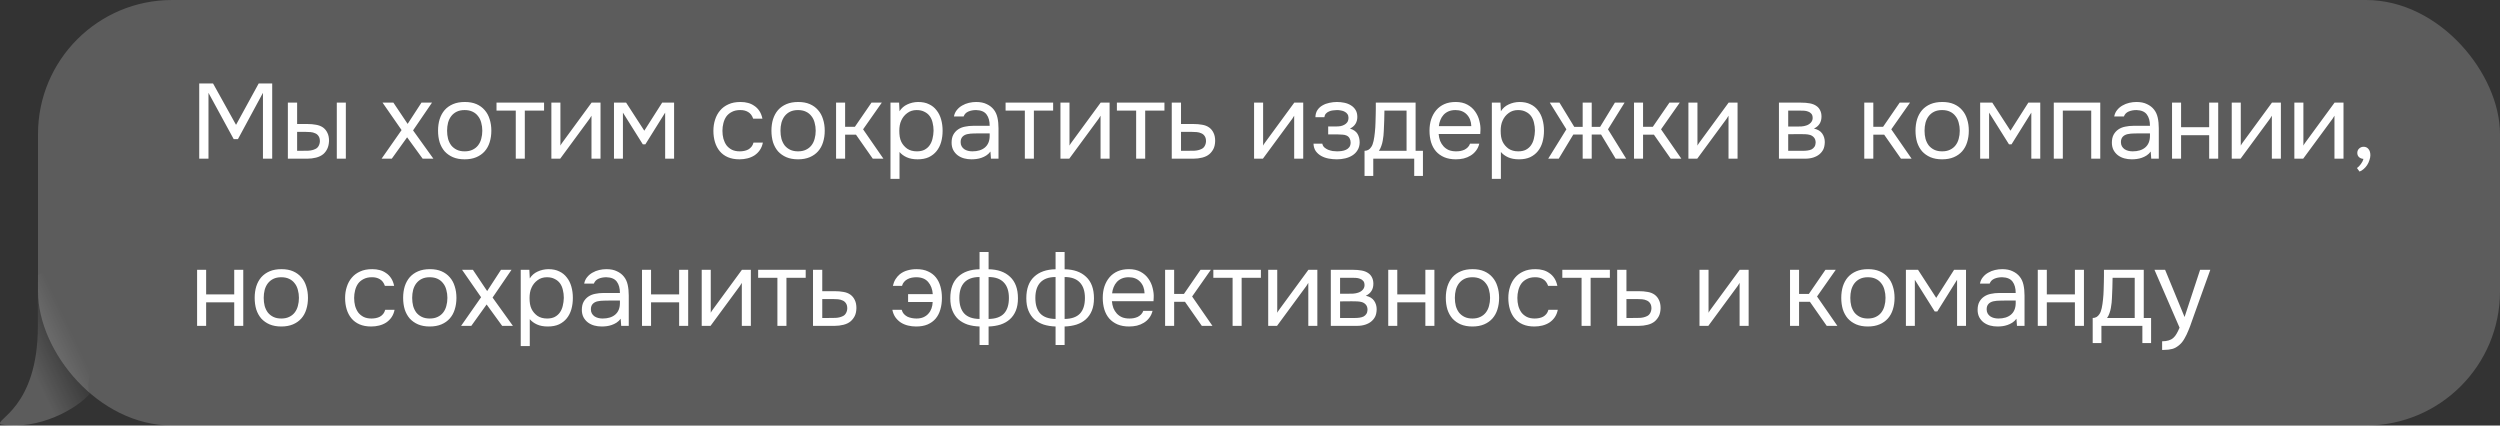 <?xml version="1.0" encoding="UTF-8"?> <svg xmlns="http://www.w3.org/2000/svg" width="329" height="56" viewBox="0 0 329 56" fill="none"><rect x="0" y="0" width="329" height="56" fill="#333333" stroke="none"/><rect x="5" width="324" height="56" rx="17.648" fill="white" fill-opacity="0.2"></rect><path d="M26.218 20.883V10.985H28.038L31.062 16.431L34.044 10.985H35.822V20.883H34.604V12.217L31.314 18.307H30.754L27.436 12.217V20.883H26.218ZM37.883 13.505H39.101V16.319H40.431C40.851 16.319 41.234 16.351 41.579 16.417C41.934 16.473 42.246 16.594 42.517 16.781C42.769 16.967 42.96 17.205 43.091 17.495C43.231 17.775 43.301 18.125 43.301 18.545C43.282 18.965 43.203 19.315 43.063 19.595C42.932 19.865 42.76 20.094 42.545 20.281C42.284 20.495 41.966 20.649 41.593 20.743C41.22 20.836 40.837 20.883 40.445 20.883H37.883V13.505ZM44.323 20.883V13.505H45.513V20.883H44.323ZM39.493 19.847C39.848 19.847 40.202 19.842 40.557 19.833C40.921 19.814 41.234 19.739 41.495 19.609C41.672 19.534 41.812 19.408 41.915 19.231C42.027 19.044 42.088 18.829 42.097 18.587C42.097 18.297 42.036 18.069 41.915 17.901C41.803 17.733 41.654 17.611 41.467 17.537C41.29 17.453 41.089 17.401 40.865 17.383C40.641 17.364 40.422 17.355 40.207 17.355H39.101V19.847H39.493ZM53.576 18.069L51.56 20.883H50.216L52.848 17.117L50.342 13.505H51.77L53.646 16.305L55.466 13.505H56.852L54.36 17.159L57.034 20.883H55.62L53.576 18.069ZM61.175 13.421C61.763 13.421 62.271 13.514 62.701 13.701C63.13 13.887 63.489 14.149 63.779 14.485C64.077 14.821 64.297 15.222 64.437 15.689C64.586 16.146 64.661 16.65 64.661 17.201C64.661 17.751 64.586 18.26 64.437 18.727C64.297 19.184 64.077 19.581 63.779 19.917C63.489 20.243 63.125 20.5 62.687 20.687C62.248 20.873 61.735 20.967 61.147 20.967C60.559 20.967 60.045 20.873 59.607 20.687C59.177 20.5 58.813 20.243 58.515 19.917C58.225 19.581 58.006 19.184 57.857 18.727C57.717 18.26 57.647 17.751 57.647 17.201C57.647 16.65 57.717 16.146 57.857 15.689C58.006 15.222 58.225 14.821 58.515 14.485C58.813 14.149 59.182 13.887 59.621 13.701C60.059 13.514 60.577 13.421 61.175 13.421ZM61.147 19.917C61.548 19.917 61.893 19.847 62.183 19.707C62.481 19.567 62.724 19.375 62.911 19.133C63.107 18.881 63.247 18.591 63.331 18.265C63.424 17.938 63.471 17.583 63.471 17.201C63.471 16.827 63.424 16.477 63.331 16.151C63.247 15.815 63.107 15.525 62.911 15.283C62.724 15.031 62.481 14.835 62.183 14.695C61.893 14.555 61.548 14.485 61.147 14.485C60.745 14.485 60.4 14.555 60.111 14.695C59.821 14.835 59.579 15.031 59.383 15.283C59.196 15.525 59.056 15.815 58.963 16.151C58.879 16.477 58.837 16.827 58.837 17.201C58.837 17.583 58.879 17.938 58.963 18.265C59.056 18.591 59.196 18.881 59.383 19.133C59.579 19.375 59.821 19.567 60.111 19.707C60.4 19.847 60.745 19.917 61.147 19.917ZM71.599 13.505V14.555H69.065V20.883H67.875V14.555H65.341V13.505H71.599ZM73.723 20.883H72.561V13.505H73.751V19.161C73.816 19.03 73.905 18.89 74.017 18.741C74.129 18.582 74.217 18.461 74.283 18.377L77.853 13.505H79.029V20.883H77.839V15.227C77.764 15.367 77.68 15.502 77.587 15.633C77.503 15.754 77.423 15.861 77.349 15.955L73.723 20.883ZM80.8 13.505H82.397L84.79 17.201L87.142 13.505H88.71V20.883H87.534V14.821L84.93 18.993H84.594L81.977 14.821V20.883H80.8V13.505ZM97.313 20.967C96.725 20.967 96.216 20.873 95.787 20.687C95.358 20.5 95.003 20.239 94.723 19.903C94.443 19.567 94.233 19.17 94.093 18.713C93.953 18.255 93.883 17.756 93.883 17.215C93.883 16.692 93.958 16.202 94.107 15.745C94.256 15.278 94.476 14.877 94.765 14.541C95.054 14.195 95.418 13.925 95.857 13.729C96.296 13.523 96.828 13.421 97.453 13.421C97.826 13.421 98.158 13.463 98.447 13.547C98.736 13.621 99.007 13.747 99.259 13.925C99.52 14.093 99.744 14.317 99.931 14.597C100.118 14.877 100.253 15.217 100.337 15.619H99.119C98.979 15.208 98.755 14.914 98.447 14.737C98.148 14.559 97.794 14.475 97.383 14.485C96.982 14.485 96.627 14.564 96.319 14.723C96.02 14.872 95.778 15.073 95.591 15.325C95.414 15.577 95.283 15.871 95.199 16.207C95.115 16.533 95.073 16.869 95.073 17.215C95.073 17.579 95.115 17.924 95.199 18.251C95.292 18.577 95.428 18.867 95.605 19.119C95.792 19.361 96.03 19.557 96.319 19.707C96.608 19.847 96.954 19.917 97.355 19.917C97.551 19.917 97.742 19.898 97.929 19.861C98.125 19.823 98.302 19.763 98.461 19.679C98.629 19.585 98.774 19.464 98.895 19.315C99.016 19.165 99.105 18.983 99.161 18.769H100.393C100.318 19.151 100.183 19.483 99.987 19.763C99.8 20.033 99.567 20.262 99.287 20.449C99.007 20.626 98.699 20.757 98.363 20.841C98.027 20.925 97.677 20.967 97.313 20.967ZM105.049 13.421C105.637 13.421 106.146 13.514 106.575 13.701C107.005 13.887 107.364 14.149 107.653 14.485C107.952 14.821 108.171 15.222 108.311 15.689C108.461 16.146 108.535 16.65 108.535 17.201C108.535 17.751 108.461 18.26 108.311 18.727C108.171 19.184 107.952 19.581 107.653 19.917C107.364 20.243 107 20.5 106.561 20.687C106.123 20.873 105.609 20.967 105.021 20.967C104.433 20.967 103.92 20.873 103.481 20.687C103.052 20.5 102.688 20.243 102.389 19.917C102.1 19.581 101.881 19.184 101.731 18.727C101.591 18.26 101.521 17.751 101.521 17.201C101.521 16.65 101.591 16.146 101.731 15.689C101.881 15.222 102.1 14.821 102.389 14.485C102.688 14.149 103.057 13.887 103.495 13.701C103.934 13.514 104.452 13.421 105.049 13.421ZM105.021 19.917C105.423 19.917 105.768 19.847 106.057 19.707C106.356 19.567 106.599 19.375 106.785 19.133C106.981 18.881 107.121 18.591 107.205 18.265C107.299 17.938 107.345 17.583 107.345 17.201C107.345 16.827 107.299 16.477 107.205 16.151C107.121 15.815 106.981 15.525 106.785 15.283C106.599 15.031 106.356 14.835 106.057 14.695C105.768 14.555 105.423 14.485 105.021 14.485C104.62 14.485 104.275 14.555 103.985 14.695C103.696 14.835 103.453 15.031 103.257 15.283C103.071 15.525 102.931 15.815 102.837 16.151C102.753 16.477 102.711 16.827 102.711 17.201C102.711 17.583 102.753 17.938 102.837 18.265C102.931 18.591 103.071 18.881 103.257 19.133C103.453 19.375 103.696 19.567 103.985 19.707C104.275 19.847 104.62 19.917 105.021 19.917ZM110.027 20.883V13.505H111.217V16.683H112.505L114.689 13.505H116.047L113.583 17.019L116.257 20.883H114.857L112.645 17.719H111.217V20.883H110.027ZM118.377 23.543H117.187V13.505H118.321L118.377 14.639C118.629 14.237 118.97 13.939 119.399 13.743C119.838 13.537 120.309 13.43 120.813 13.421C121.383 13.421 121.863 13.519 122.255 13.715C122.657 13.901 122.988 14.167 123.249 14.513C123.52 14.849 123.721 15.25 123.851 15.717C123.982 16.174 124.047 16.669 124.047 17.201C124.047 17.742 123.982 18.241 123.851 18.699C123.721 19.156 123.52 19.553 123.249 19.889C122.979 20.225 122.638 20.491 122.227 20.687C121.817 20.873 121.327 20.967 120.757 20.967C120.197 20.967 119.721 20.878 119.329 20.701C118.937 20.523 118.62 20.29 118.377 20.001V23.543ZM120.659 19.917C121.061 19.917 121.397 19.847 121.667 19.707C121.947 19.557 122.171 19.361 122.339 19.119C122.517 18.867 122.643 18.577 122.717 18.251C122.801 17.924 122.848 17.574 122.857 17.201C122.857 16.827 122.815 16.477 122.731 16.151C122.657 15.815 122.531 15.525 122.353 15.283C122.176 15.04 121.943 14.849 121.653 14.709C121.373 14.559 121.033 14.485 120.631 14.485C120.155 14.485 119.745 14.615 119.399 14.877C119.054 15.129 118.793 15.451 118.615 15.843C118.513 16.057 118.443 16.281 118.405 16.515C118.368 16.739 118.349 16.972 118.349 17.215C118.349 17.495 118.368 17.756 118.405 17.999C118.443 18.232 118.513 18.456 118.615 18.671C118.793 19.025 119.049 19.324 119.385 19.567C119.731 19.8 120.155 19.917 120.659 19.917ZM130.34 19.945C130.181 20.159 129.999 20.332 129.794 20.463C129.588 20.593 129.374 20.696 129.15 20.771C128.935 20.845 128.716 20.897 128.492 20.925C128.277 20.953 128.062 20.967 127.848 20.967C127.502 20.967 127.176 20.925 126.868 20.841C126.56 20.757 126.28 20.621 126.028 20.435C125.785 20.248 125.589 20.015 125.44 19.735C125.3 19.455 125.23 19.137 125.23 18.783C125.23 18.363 125.304 18.013 125.454 17.733C125.612 17.443 125.822 17.21 126.084 17.033C126.345 16.855 126.644 16.734 126.98 16.669C127.325 16.594 127.689 16.557 128.072 16.557H130.242C130.242 15.931 130.106 15.437 129.836 15.073C129.565 14.699 129.108 14.503 128.464 14.485C128.072 14.485 127.726 14.55 127.428 14.681C127.129 14.811 126.924 15.026 126.812 15.325H125.538C125.603 14.989 125.734 14.704 125.93 14.471C126.126 14.228 126.359 14.032 126.63 13.883C126.9 13.724 127.194 13.607 127.512 13.533C127.829 13.458 128.146 13.421 128.464 13.421C129.014 13.421 129.476 13.514 129.85 13.701C130.232 13.878 130.54 14.116 130.774 14.415C131.007 14.704 131.17 15.059 131.264 15.479C131.357 15.899 131.404 16.37 131.404 16.893V20.883H130.41L130.34 19.945ZM128.94 17.551C128.716 17.551 128.454 17.555 128.156 17.565C127.866 17.565 127.586 17.593 127.316 17.649C127.045 17.705 126.826 17.821 126.658 17.999C126.499 18.176 126.42 18.409 126.42 18.699C126.42 18.913 126.462 19.095 126.546 19.245C126.63 19.394 126.742 19.52 126.882 19.623C127.031 19.725 127.199 19.8 127.386 19.847C127.572 19.893 127.764 19.917 127.96 19.917C128.66 19.917 129.21 19.749 129.612 19.413C130.022 19.067 130.232 18.568 130.242 17.915V17.551H128.94ZM138.593 13.505V14.555H136.059V20.883H134.869V14.555H132.335V13.505H138.593ZM140.717 20.883H139.555V13.505H140.745V19.161C140.811 19.03 140.899 18.89 141.011 18.741C141.123 18.582 141.212 18.461 141.277 18.377L144.847 13.505H146.023V20.883H144.833V15.227C144.759 15.367 144.675 15.502 144.581 15.633C144.497 15.754 144.418 15.861 144.343 15.955L140.717 20.883ZM153.241 13.505V14.555H150.707V20.883H149.517V14.555H146.983V13.505H153.241ZM154.203 13.505H155.421V16.319H157.045C157.465 16.319 157.852 16.351 158.207 16.417C158.562 16.473 158.87 16.594 159.131 16.781C159.383 16.967 159.574 17.205 159.705 17.495C159.845 17.775 159.915 18.125 159.915 18.545C159.906 18.965 159.831 19.315 159.691 19.595C159.551 19.865 159.374 20.094 159.159 20.281C158.907 20.495 158.59 20.649 158.207 20.743C157.834 20.836 157.451 20.883 157.059 20.883H154.203V13.505ZM156.121 19.847C156.476 19.847 156.83 19.842 157.185 19.833C157.54 19.814 157.848 19.739 158.109 19.609C158.286 19.534 158.426 19.408 158.529 19.231C158.641 19.044 158.702 18.829 158.711 18.587C158.711 18.297 158.65 18.069 158.529 17.901C158.417 17.733 158.268 17.611 158.081 17.537C157.904 17.453 157.703 17.401 157.479 17.383C157.255 17.364 157.036 17.355 156.821 17.355H155.421V19.847H156.121ZM166.198 20.883H165.036V13.505H166.226V19.161C166.291 19.03 166.38 18.89 166.492 18.741C166.604 18.582 166.693 18.461 166.758 18.377L170.328 13.505H171.504V20.883H170.314V15.227C170.239 15.367 170.155 15.502 170.062 15.633C169.978 15.754 169.899 15.861 169.824 15.955L166.198 20.883ZM177.658 16.921C178.134 17.07 178.465 17.303 178.652 17.621C178.839 17.938 178.932 18.316 178.932 18.755C178.923 19.147 178.829 19.483 178.652 19.763C178.484 20.043 178.26 20.271 177.98 20.449C177.7 20.626 177.383 20.757 177.028 20.841C176.673 20.925 176.309 20.967 175.936 20.967C175.581 20.967 175.222 20.934 174.858 20.869C174.503 20.803 174.181 20.691 173.892 20.533C173.603 20.374 173.36 20.164 173.164 19.903C172.977 19.641 172.875 19.31 172.856 18.909H174.018C174.055 19.105 174.144 19.268 174.284 19.399C174.424 19.52 174.587 19.623 174.774 19.707C174.97 19.781 175.171 19.837 175.376 19.875C175.591 19.903 175.782 19.917 175.95 19.917C176.146 19.917 176.347 19.903 176.552 19.875C176.767 19.847 176.963 19.791 177.14 19.707C177.317 19.623 177.462 19.506 177.574 19.357C177.686 19.198 177.742 18.997 177.742 18.755C177.742 18.559 177.7 18.381 177.616 18.223C177.532 18.055 177.401 17.929 177.224 17.845C177.065 17.77 176.883 17.728 176.678 17.719C176.473 17.7 176.281 17.691 176.104 17.691H174.788V16.641H175.866C176.043 16.641 176.225 16.627 176.412 16.599C176.599 16.561 176.767 16.501 176.916 16.417C177.075 16.333 177.201 16.225 177.294 16.095C177.397 15.955 177.453 15.759 177.462 15.507C177.462 15.311 177.415 15.147 177.322 15.017C177.238 14.886 177.121 14.783 176.972 14.709C176.832 14.625 176.669 14.569 176.482 14.541C176.305 14.503 176.127 14.485 175.95 14.485C175.782 14.485 175.605 14.499 175.418 14.527C175.231 14.545 175.059 14.592 174.9 14.667C174.741 14.732 174.606 14.825 174.494 14.947C174.382 15.068 174.312 15.227 174.284 15.423H173.108C173.117 15.049 173.206 14.737 173.374 14.485C173.551 14.223 173.775 14.018 174.046 13.869C174.317 13.71 174.615 13.598 174.942 13.533C175.278 13.458 175.609 13.421 175.936 13.421C176.263 13.421 176.585 13.453 176.902 13.519C177.229 13.584 177.518 13.696 177.77 13.855C178.022 14.004 178.227 14.205 178.386 14.457C178.545 14.709 178.624 15.021 178.624 15.395C178.624 15.731 178.545 16.029 178.386 16.291C178.227 16.552 177.985 16.762 177.658 16.921ZM181.043 15.129C181.053 14.858 181.057 14.587 181.057 14.317C181.057 14.046 181.057 13.775 181.057 13.505H186.293V19.847H187.259V23.151H186.111V20.883H180.721V23.151H179.573V19.847C179.947 19.847 180.241 19.679 180.455 19.343C180.586 19.156 180.689 18.89 180.763 18.545C180.838 18.19 180.894 17.817 180.931 17.425C180.978 16.995 181.006 16.571 181.015 16.151C181.034 15.721 181.043 15.381 181.043 15.129ZM185.103 14.555H182.191C182.182 14.947 182.173 15.385 182.163 15.871C182.154 16.356 182.135 16.809 182.107 17.229C182.098 17.415 182.084 17.621 182.065 17.845C182.047 18.059 182.014 18.283 181.967 18.517C181.93 18.741 181.869 18.969 181.785 19.203C181.711 19.436 181.603 19.651 181.463 19.847H185.103V14.555ZM189.326 17.635C189.354 17.961 189.419 18.265 189.522 18.545C189.634 18.815 189.783 19.053 189.97 19.259C190.157 19.464 190.385 19.627 190.656 19.749C190.936 19.861 191.258 19.917 191.622 19.917C191.799 19.917 191.981 19.903 192.168 19.875C192.364 19.837 192.546 19.781 192.714 19.707C192.882 19.623 193.031 19.515 193.162 19.385C193.293 19.254 193.391 19.095 193.456 18.909H194.674C194.59 19.263 194.445 19.571 194.24 19.833C194.044 20.094 193.806 20.309 193.526 20.477C193.255 20.645 192.952 20.771 192.616 20.855C192.28 20.929 191.939 20.967 191.594 20.967C191.006 20.967 190.493 20.873 190.054 20.687C189.625 20.5 189.265 20.243 188.976 19.917C188.687 19.581 188.472 19.184 188.332 18.727C188.192 18.26 188.122 17.751 188.122 17.201C188.122 16.65 188.197 16.146 188.346 15.689C188.505 15.222 188.729 14.821 189.018 14.485C189.307 14.149 189.662 13.887 190.082 13.701C190.502 13.514 191.001 13.421 191.58 13.421C192.168 13.421 192.677 13.537 193.106 13.771C193.535 14.004 193.881 14.312 194.142 14.695C194.403 15.068 194.585 15.474 194.688 15.913C194.8 16.351 194.847 16.757 194.828 17.131C194.828 17.215 194.823 17.299 194.814 17.383C194.814 17.467 194.809 17.551 194.8 17.635H189.326ZM193.624 16.599C193.605 15.973 193.409 15.465 193.036 15.073C192.663 14.681 192.163 14.485 191.538 14.485C191.193 14.485 190.889 14.541 190.628 14.653C190.367 14.765 190.147 14.919 189.97 15.115C189.793 15.311 189.653 15.539 189.55 15.801C189.447 16.053 189.382 16.319 189.354 16.599H193.624ZM197.517 23.543H196.327V13.505H197.461L197.517 14.639C197.769 14.237 198.11 13.939 198.539 13.743C198.978 13.537 199.449 13.43 199.953 13.421C200.523 13.421 201.003 13.519 201.395 13.715C201.797 13.901 202.128 14.167 202.389 14.513C202.66 14.849 202.861 15.25 202.991 15.717C203.122 16.174 203.187 16.669 203.187 17.201C203.187 17.742 203.122 18.241 202.991 18.699C202.861 19.156 202.66 19.553 202.389 19.889C202.119 20.225 201.778 20.491 201.367 20.687C200.957 20.873 200.467 20.967 199.897 20.967C199.337 20.967 198.861 20.878 198.469 20.701C198.077 20.523 197.76 20.29 197.517 20.001V23.543ZM199.799 19.917C200.201 19.917 200.537 19.847 200.807 19.707C201.087 19.557 201.311 19.361 201.479 19.119C201.657 18.867 201.783 18.577 201.857 18.251C201.941 17.924 201.988 17.574 201.997 17.201C201.997 16.827 201.955 16.477 201.871 16.151C201.797 15.815 201.671 15.525 201.493 15.283C201.316 15.04 201.083 14.849 200.793 14.709C200.513 14.559 200.173 14.485 199.771 14.485C199.295 14.485 198.885 14.615 198.539 14.877C198.194 15.129 197.933 15.451 197.755 15.843C197.653 16.057 197.583 16.281 197.545 16.515C197.508 16.739 197.489 16.972 197.489 17.215C197.489 17.495 197.508 17.756 197.545 17.999C197.583 18.232 197.653 18.456 197.755 18.671C197.933 19.025 198.189 19.324 198.525 19.567C198.871 19.8 199.295 19.917 199.799 19.917ZM208.279 20.883V17.705H207.047L205.129 20.883H203.743L206.137 17.019L203.953 13.505H205.227L207.173 16.697H208.279V13.505H209.469V16.697H210.575L212.521 13.505H213.795L211.611 17.019L214.005 20.883H212.619L210.701 17.705H209.469V20.883H208.279ZM215.036 20.883V13.505H216.226V16.683H217.514L219.698 13.505H221.056L218.592 17.019L221.266 20.883H219.866L217.654 17.719H216.226V20.883H215.036ZM223.357 20.883H222.195V13.505H223.385V19.161C223.451 19.03 223.539 18.89 223.651 18.741C223.763 18.582 223.852 18.461 223.917 18.377L227.487 13.505H228.663V20.883H227.473V15.227C227.399 15.367 227.315 15.502 227.221 15.633C227.137 15.754 227.058 15.861 226.983 15.955L223.357 20.883ZM234.109 13.505H236.965C237.441 13.505 237.847 13.537 238.183 13.603C238.528 13.668 238.817 13.785 239.051 13.953C239.256 14.093 239.415 14.279 239.527 14.513C239.648 14.746 239.709 15.021 239.709 15.339C239.709 16.076 239.377 16.603 238.715 16.921C239.219 17.033 239.583 17.252 239.807 17.579C240.031 17.905 240.143 18.279 240.143 18.699C240.133 19.091 240.068 19.413 239.947 19.665C239.825 19.907 239.653 20.122 239.429 20.309C239.214 20.486 238.948 20.626 238.631 20.729C238.313 20.831 237.954 20.883 237.553 20.883H234.109V13.505ZM235.327 14.555V16.655H236.349C236.582 16.655 236.82 16.65 237.063 16.641C237.305 16.622 237.52 16.58 237.707 16.515C237.94 16.44 238.136 16.319 238.295 16.151C238.453 15.983 238.537 15.782 238.547 15.549C238.547 15.278 238.486 15.082 238.365 14.961C238.253 14.83 238.113 14.737 237.945 14.681C237.777 14.615 237.595 14.578 237.399 14.569C237.203 14.559 237.021 14.555 236.853 14.555H235.327ZM235.327 19.847H237.273C237.487 19.847 237.693 19.833 237.889 19.805C238.094 19.777 238.271 19.725 238.421 19.651C238.57 19.567 238.691 19.455 238.785 19.315C238.878 19.175 238.929 18.997 238.939 18.783C238.939 18.503 238.873 18.283 238.743 18.125C238.612 17.957 238.435 17.835 238.211 17.761C238.024 17.705 237.814 17.672 237.581 17.663C237.347 17.653 237.105 17.649 236.853 17.649L235.327 17.663V19.847ZM245.338 20.883V13.505H246.528V16.683H247.816L250 13.505H251.358L248.894 17.019L251.568 20.883H250.168L247.956 17.719H246.528V20.883H245.338ZM255.609 13.421C256.197 13.421 256.706 13.514 257.135 13.701C257.565 13.887 257.924 14.149 258.213 14.485C258.512 14.821 258.731 15.222 258.871 15.689C259.021 16.146 259.095 16.65 259.095 17.201C259.095 17.751 259.021 18.26 258.871 18.727C258.731 19.184 258.512 19.581 258.213 19.917C257.924 20.243 257.56 20.5 257.121 20.687C256.683 20.873 256.169 20.967 255.581 20.967C254.993 20.967 254.48 20.873 254.041 20.687C253.612 20.5 253.248 20.243 252.949 19.917C252.66 19.581 252.441 19.184 252.291 18.727C252.151 18.26 252.081 17.751 252.081 17.201C252.081 16.65 252.151 16.146 252.291 15.689C252.441 15.222 252.66 14.821 252.949 14.485C253.248 14.149 253.617 13.887 254.055 13.701C254.494 13.514 255.012 13.421 255.609 13.421ZM255.581 19.917C255.983 19.917 256.328 19.847 256.617 19.707C256.916 19.567 257.159 19.375 257.345 19.133C257.541 18.881 257.681 18.591 257.765 18.265C257.859 17.938 257.905 17.583 257.905 17.201C257.905 16.827 257.859 16.477 257.765 16.151C257.681 15.815 257.541 15.525 257.345 15.283C257.159 15.031 256.916 14.835 256.617 14.695C256.328 14.555 255.983 14.485 255.581 14.485C255.18 14.485 254.835 14.555 254.545 14.695C254.256 14.835 254.013 15.031 253.817 15.283C253.631 15.525 253.491 15.815 253.397 16.151C253.313 16.477 253.271 16.827 253.271 17.201C253.271 17.583 253.313 17.938 253.397 18.265C253.491 18.591 253.631 18.881 253.817 19.133C254.013 19.375 254.256 19.567 254.545 19.707C254.835 19.847 255.18 19.917 255.581 19.917ZM260.588 13.505H262.184L264.578 17.201L266.93 13.505H268.498V20.883H267.322V14.821L264.718 18.993H264.382L261.764 14.821V20.883H260.588V13.505ZM270.277 20.883V13.505H276.395V20.883H275.205V14.555H271.467V20.883H270.277ZM283.033 19.945C282.874 20.159 282.692 20.332 282.487 20.463C282.281 20.593 282.067 20.696 281.843 20.771C281.628 20.845 281.409 20.897 281.185 20.925C280.97 20.953 280.755 20.967 280.541 20.967C280.195 20.967 279.869 20.925 279.561 20.841C279.253 20.757 278.973 20.621 278.721 20.435C278.478 20.248 278.282 20.015 278.133 19.735C277.993 19.455 277.923 19.137 277.923 18.783C277.923 18.363 277.997 18.013 278.147 17.733C278.305 17.443 278.515 17.21 278.777 17.033C279.038 16.855 279.337 16.734 279.673 16.669C280.018 16.594 280.382 16.557 280.765 16.557H282.935C282.935 15.931 282.799 15.437 282.529 15.073C282.258 14.699 281.801 14.503 281.157 14.485C280.765 14.485 280.419 14.55 280.121 14.681C279.822 14.811 279.617 15.026 279.505 15.325H278.231C278.296 14.989 278.427 14.704 278.623 14.471C278.819 14.228 279.052 14.032 279.323 13.883C279.593 13.724 279.887 13.607 280.205 13.533C280.522 13.458 280.839 13.421 281.157 13.421C281.707 13.421 282.169 13.514 282.543 13.701C282.925 13.878 283.233 14.116 283.467 14.415C283.7 14.704 283.863 15.059 283.957 15.479C284.05 15.899 284.097 16.37 284.097 16.893V20.883H283.103L283.033 19.945ZM281.633 17.551C281.409 17.551 281.147 17.555 280.849 17.565C280.559 17.565 280.279 17.593 280.009 17.649C279.738 17.705 279.519 17.821 279.351 17.999C279.192 18.176 279.113 18.409 279.113 18.699C279.113 18.913 279.155 19.095 279.239 19.245C279.323 19.394 279.435 19.52 279.575 19.623C279.724 19.725 279.892 19.8 280.079 19.847C280.265 19.893 280.457 19.917 280.653 19.917C281.353 19.917 281.903 19.749 282.305 19.413C282.715 19.067 282.925 18.568 282.935 17.915V17.551H281.633ZM285.84 20.883V13.505H287.03V16.739H290.726V13.505H291.916V20.883H290.726V17.789H287.03V20.883H285.84ZM294.859 20.883H293.697V13.505H294.887V19.161C294.953 19.03 295.041 18.89 295.153 18.741C295.265 18.582 295.354 18.461 295.419 18.377L298.989 13.505H300.165V20.883H298.975V15.227C298.901 15.367 298.817 15.502 298.723 15.633C298.639 15.754 298.56 15.861 298.485 15.955L294.859 20.883ZM303.099 20.883H301.937V13.505H303.127V19.161C303.193 19.03 303.281 18.89 303.393 18.741C303.505 18.582 303.594 18.461 303.659 18.377L307.229 13.505H308.405V20.883H307.215V15.227C307.141 15.367 307.057 15.502 306.963 15.633C306.879 15.754 306.8 15.861 306.725 15.955L303.099 20.883ZM311.031 20.911C310.788 20.892 310.592 20.813 310.443 20.673C310.294 20.533 310.219 20.346 310.219 20.113C310.228 19.87 310.312 19.679 310.471 19.539C310.639 19.389 310.83 19.315 311.045 19.315C311.316 19.315 311.53 19.413 311.689 19.609C311.857 19.805 311.941 20.08 311.941 20.435C311.941 20.631 311.899 20.845 311.815 21.079C311.74 21.321 311.638 21.541 311.507 21.737C311.376 21.933 311.222 22.105 311.045 22.255C310.877 22.404 310.7 22.511 310.513 22.577L310.177 22.115C310.364 21.984 310.536 21.807 310.695 21.583C310.863 21.359 310.975 21.135 311.031 20.911ZM25.938 42.883V35.505H27.128V38.739H30.824V35.505H32.014V42.883H30.824V39.789H27.128V42.883H25.938ZM37.043 35.421C37.631 35.421 38.14 35.514 38.569 35.701C38.998 35.887 39.358 36.149 39.647 36.485C39.946 36.821 40.165 37.222 40.305 37.689C40.454 38.146 40.529 38.65 40.529 39.201C40.529 39.751 40.454 40.26 40.305 40.727C40.165 41.184 39.946 41.581 39.647 41.917C39.358 42.243 38.994 42.5 38.555 42.687C38.116 42.873 37.603 42.967 37.015 42.967C36.427 42.967 35.914 42.873 35.475 42.687C35.046 42.5 34.682 42.243 34.383 41.917C34.094 41.581 33.874 41.184 33.725 40.727C33.585 40.26 33.515 39.751 33.515 39.201C33.515 38.65 33.585 38.146 33.725 37.689C33.874 37.222 34.094 36.821 34.383 36.485C34.682 36.149 35.05 35.887 35.489 35.701C35.928 35.514 36.446 35.421 37.043 35.421ZM37.015 41.917C37.416 41.917 37.762 41.847 38.051 41.707C38.35 41.567 38.592 41.375 38.779 41.133C38.975 40.881 39.115 40.591 39.199 40.265C39.292 39.938 39.339 39.583 39.339 39.201C39.339 38.827 39.292 38.477 39.199 38.151C39.115 37.815 38.975 37.525 38.779 37.283C38.592 37.031 38.35 36.835 38.051 36.695C37.762 36.555 37.416 36.485 37.015 36.485C36.614 36.485 36.268 36.555 35.979 36.695C35.69 36.835 35.447 37.031 35.251 37.283C35.064 37.525 34.924 37.815 34.831 38.151C34.747 38.477 34.705 38.827 34.705 39.201C34.705 39.583 34.747 39.938 34.831 40.265C34.924 40.591 35.064 40.881 35.251 41.133C35.447 41.375 35.69 41.567 35.979 41.707C36.268 41.847 36.614 41.917 37.015 41.917ZM48.845 42.967C48.257 42.967 47.748 42.873 47.319 42.687C46.889 42.5 46.535 42.239 46.255 41.903C45.975 41.567 45.765 41.17 45.625 40.713C45.485 40.255 45.415 39.756 45.415 39.215C45.415 38.692 45.489 38.202 45.639 37.745C45.788 37.278 46.007 36.877 46.297 36.541C46.586 36.195 46.95 35.925 47.389 35.729C47.827 35.523 48.359 35.421 48.985 35.421C49.358 35.421 49.689 35.463 49.979 35.547C50.268 35.621 50.539 35.747 50.791 35.925C51.052 36.093 51.276 36.317 51.463 36.597C51.649 36.877 51.785 37.217 51.869 37.619H50.651C50.511 37.208 50.287 36.914 49.979 36.737C49.68 36.559 49.325 36.475 48.915 36.485C48.513 36.485 48.159 36.564 47.851 36.723C47.552 36.872 47.309 37.073 47.123 37.325C46.945 37.577 46.815 37.871 46.731 38.207C46.647 38.533 46.605 38.869 46.605 39.215C46.605 39.579 46.647 39.924 46.731 40.251C46.824 40.577 46.959 40.867 47.137 41.119C47.323 41.361 47.561 41.557 47.851 41.707C48.14 41.847 48.485 41.917 48.887 41.917C49.083 41.917 49.274 41.898 49.461 41.861C49.657 41.823 49.834 41.763 49.993 41.679C50.161 41.585 50.305 41.464 50.427 41.315C50.548 41.165 50.637 40.983 50.693 40.769H51.925C51.85 41.151 51.715 41.483 51.519 41.763C51.332 42.033 51.099 42.262 50.819 42.449C50.539 42.626 50.231 42.757 49.895 42.841C49.559 42.925 49.209 42.967 48.845 42.967ZM56.581 35.421C57.169 35.421 57.678 35.514 58.107 35.701C58.536 35.887 58.896 36.149 59.185 36.485C59.484 36.821 59.703 37.222 59.843 37.689C59.992 38.146 60.067 38.65 60.067 39.201C60.067 39.751 59.992 40.26 59.843 40.727C59.703 41.184 59.484 41.581 59.185 41.917C58.896 42.243 58.532 42.5 58.093 42.687C57.654 42.873 57.141 42.967 56.553 42.967C55.965 42.967 55.452 42.873 55.013 42.687C54.584 42.5 54.22 42.243 53.921 41.917C53.632 41.581 53.412 41.184 53.263 40.727C53.123 40.26 53.053 39.751 53.053 39.201C53.053 38.65 53.123 38.146 53.263 37.689C53.412 37.222 53.632 36.821 53.921 36.485C54.22 36.149 54.588 35.887 55.027 35.701C55.466 35.514 55.984 35.421 56.581 35.421ZM56.553 41.917C56.954 41.917 57.3 41.847 57.589 41.707C57.888 41.567 58.13 41.375 58.317 41.133C58.513 40.881 58.653 40.591 58.737 40.265C58.83 39.938 58.877 39.583 58.877 39.201C58.877 38.827 58.83 38.477 58.737 38.151C58.653 37.815 58.513 37.525 58.317 37.283C58.13 37.031 57.888 36.835 57.589 36.695C57.3 36.555 56.954 36.485 56.553 36.485C56.152 36.485 55.806 36.555 55.517 36.695C55.228 36.835 54.985 37.031 54.789 37.283C54.602 37.525 54.462 37.815 54.369 38.151C54.285 38.477 54.243 38.827 54.243 39.201C54.243 39.583 54.285 39.938 54.369 40.265C54.462 40.591 54.602 40.881 54.789 41.133C54.985 41.375 55.228 41.567 55.517 41.707C55.806 41.847 56.152 41.917 56.553 41.917ZM64.04 40.069L62.024 42.883H60.68L63.312 39.117L60.806 35.505H62.234L64.11 38.305L65.93 35.505H67.316L64.824 39.159L67.498 42.883H66.084L64.04 40.069ZM69.718 45.543H68.528V35.505H69.662L69.718 36.639C69.969 36.237 70.31 35.939 70.74 35.743C71.178 35.537 71.65 35.43 72.153 35.421C72.723 35.421 73.204 35.519 73.596 35.715C73.997 35.901 74.328 36.167 74.59 36.513C74.86 36.849 75.061 37.25 75.192 37.717C75.322 38.174 75.388 38.669 75.388 39.201C75.388 39.742 75.322 40.241 75.192 40.699C75.061 41.156 74.86 41.553 74.59 41.889C74.319 42.225 73.978 42.491 73.567 42.687C73.157 42.873 72.667 42.967 72.097 42.967C71.537 42.967 71.061 42.878 70.669 42.701C70.278 42.523 69.96 42.29 69.718 42.001V45.543ZM71.999 41.917C72.401 41.917 72.737 41.847 73.007 41.707C73.287 41.557 73.511 41.361 73.68 41.119C73.857 40.867 73.983 40.577 74.058 40.251C74.141 39.924 74.188 39.574 74.198 39.201C74.198 38.827 74.156 38.477 74.072 38.151C73.997 37.815 73.871 37.525 73.694 37.283C73.516 37.04 73.283 36.849 72.993 36.709C72.713 36.559 72.373 36.485 71.972 36.485C71.496 36.485 71.085 36.615 70.74 36.877C70.394 37.129 70.133 37.451 69.956 37.843C69.853 38.057 69.783 38.281 69.746 38.515C69.708 38.739 69.689 38.972 69.689 39.215C69.689 39.495 69.708 39.756 69.746 39.999C69.783 40.232 69.853 40.456 69.956 40.671C70.133 41.025 70.389 41.324 70.725 41.567C71.071 41.8 71.496 41.917 71.999 41.917ZM81.68 41.945C81.521 42.159 81.339 42.332 81.134 42.463C80.929 42.593 80.714 42.696 80.49 42.771C80.275 42.845 80.056 42.897 79.832 42.925C79.617 42.953 79.403 42.967 79.188 42.967C78.843 42.967 78.516 42.925 78.208 42.841C77.9 42.757 77.62 42.621 77.368 42.435C77.125 42.248 76.929 42.015 76.78 41.735C76.64 41.455 76.57 41.137 76.57 40.783C76.57 40.363 76.645 40.013 76.794 39.733C76.953 39.443 77.163 39.21 77.424 39.033C77.685 38.855 77.984 38.734 78.32 38.669C78.665 38.594 79.029 38.557 79.412 38.557H81.582C81.582 37.931 81.447 37.437 81.176 37.073C80.905 36.699 80.448 36.503 79.804 36.485C79.412 36.485 79.067 36.55 78.768 36.681C78.469 36.811 78.264 37.026 78.152 37.325H76.878C76.943 36.989 77.074 36.704 77.27 36.471C77.466 36.228 77.699 36.032 77.97 35.883C78.241 35.724 78.535 35.607 78.852 35.533C79.169 35.458 79.487 35.421 79.804 35.421C80.355 35.421 80.817 35.514 81.19 35.701C81.573 35.878 81.881 36.116 82.114 36.415C82.347 36.704 82.511 37.059 82.604 37.479C82.697 37.899 82.744 38.37 82.744 38.893V42.883H81.75L81.68 41.945ZM80.28 39.551C80.056 39.551 79.795 39.555 79.496 39.565C79.207 39.565 78.927 39.593 78.656 39.649C78.385 39.705 78.166 39.821 77.998 39.999C77.839 40.176 77.76 40.409 77.76 40.699C77.76 40.913 77.802 41.095 77.886 41.245C77.97 41.394 78.082 41.52 78.222 41.623C78.371 41.725 78.539 41.8 78.726 41.847C78.913 41.893 79.104 41.917 79.3 41.917C80 41.917 80.551 41.749 80.952 41.413C81.363 41.067 81.573 40.568 81.582 39.915V39.551H80.28ZM84.488 42.883V35.505H85.678V38.739H89.374V35.505H90.564V42.883H89.374V39.789H85.678V42.883H84.488ZM93.507 42.883H92.345V35.505H93.535V41.161C93.6 41.03 93.689 40.89 93.801 40.741C93.913 40.582 94.001 40.461 94.067 40.377L97.637 35.505H98.813V42.883H97.623V37.227C97.548 37.367 97.464 37.502 97.371 37.633C97.287 37.754 97.207 37.861 97.133 37.955L93.507 42.883ZM106.03 35.505V36.555H103.496V42.883H102.306V36.555H99.772V35.505H106.03ZM106.992 35.505H108.21V38.319H109.834C110.254 38.319 110.642 38.351 110.996 38.417C111.351 38.473 111.659 38.594 111.92 38.781C112.172 38.967 112.364 39.205 112.494 39.495C112.634 39.775 112.704 40.125 112.704 40.545C112.695 40.965 112.62 41.315 112.48 41.595C112.34 41.865 112.163 42.094 111.948 42.281C111.696 42.495 111.379 42.649 110.996 42.743C110.623 42.836 110.24 42.883 109.848 42.883H106.992V35.505ZM108.91 41.847C109.265 41.847 109.62 41.842 109.974 41.833C110.329 41.814 110.637 41.739 110.898 41.609C111.076 41.534 111.216 41.408 111.318 41.231C111.43 41.044 111.491 40.829 111.5 40.587C111.5 40.297 111.44 40.069 111.318 39.901C111.206 39.733 111.057 39.611 110.87 39.537C110.693 39.453 110.492 39.401 110.268 39.383C110.044 39.364 109.825 39.355 109.61 39.355H108.21V41.847H108.91ZM122.753 38.711C122.707 38.057 122.506 37.525 122.151 37.115C121.806 36.704 121.293 36.494 120.611 36.485C120.406 36.485 120.201 36.503 119.995 36.541C119.799 36.578 119.613 36.643 119.435 36.737C119.267 36.821 119.118 36.937 118.987 37.087C118.857 37.227 118.763 37.404 118.707 37.619H117.503C117.578 37.283 117.695 36.989 117.853 36.737C118.012 36.485 118.203 36.265 118.427 36.079C118.745 35.836 119.085 35.668 119.449 35.575C119.823 35.472 120.205 35.421 120.597 35.421C121.204 35.421 121.713 35.519 122.123 35.715C122.543 35.901 122.889 36.163 123.159 36.499C123.43 36.835 123.631 37.236 123.761 37.703C123.892 38.16 123.957 38.659 123.957 39.201C123.957 39.761 123.887 40.274 123.747 40.741C123.617 41.198 123.411 41.595 123.131 41.931C122.851 42.257 122.497 42.514 122.067 42.701C121.647 42.878 121.143 42.967 120.555 42.967C120.191 42.967 119.837 42.925 119.491 42.841C119.146 42.757 118.833 42.626 118.553 42.449C118.273 42.262 118.035 42.033 117.839 41.763C117.643 41.483 117.508 41.151 117.433 40.769H118.665C118.721 40.983 118.815 41.165 118.945 41.315C119.085 41.464 119.244 41.585 119.421 41.679C119.608 41.763 119.804 41.823 120.009 41.861C120.215 41.898 120.415 41.917 120.611 41.917C120.957 41.917 121.26 41.861 121.521 41.749C121.792 41.627 122.011 41.469 122.179 41.273C122.357 41.077 122.492 40.848 122.585 40.587C122.679 40.325 122.73 40.045 122.739 39.747H119.505V38.711H122.753ZM128.909 33.167H130.099V35.435C131.303 35.453 132.246 35.785 132.927 36.429C133.618 37.073 133.963 38.015 133.963 39.257C133.963 39.882 133.87 40.423 133.683 40.881C133.497 41.338 133.231 41.721 132.885 42.029C132.549 42.327 132.143 42.556 131.667 42.715C131.191 42.864 130.669 42.948 130.099 42.967V45.403H128.909V42.967C128.34 42.948 127.817 42.864 127.341 42.715C126.875 42.556 126.469 42.327 126.123 42.029C125.787 41.721 125.526 41.338 125.339 40.881C125.153 40.423 125.059 39.882 125.059 39.257C125.059 38.006 125.4 37.063 126.081 36.429C126.763 35.785 127.705 35.453 128.909 35.435V33.167ZM130.099 41.973C131.005 41.963 131.677 41.73 132.115 41.273C132.554 40.806 132.773 40.12 132.773 39.215C132.773 38.309 132.545 37.623 132.087 37.157C131.639 36.69 130.977 36.457 130.099 36.457V41.973ZM128.909 36.457C128.032 36.457 127.369 36.69 126.921 37.157C126.473 37.623 126.249 38.309 126.249 39.215C126.249 40.12 126.469 40.806 126.907 41.273C127.346 41.73 128.013 41.963 128.909 41.973V36.457ZM138.913 33.167H140.103V35.435C141.307 35.453 142.25 35.785 142.931 36.429C143.622 37.073 143.967 38.015 143.967 39.257C143.967 39.882 143.874 40.423 143.687 40.881C143.5 41.338 143.234 41.721 142.889 42.029C142.553 42.327 142.147 42.556 141.671 42.715C141.195 42.864 140.672 42.948 140.103 42.967V45.403H138.913V42.967C138.344 42.948 137.821 42.864 137.345 42.715C136.878 42.556 136.472 42.327 136.127 42.029C135.791 41.721 135.53 41.338 135.343 40.881C135.156 40.423 135.063 39.882 135.063 39.257C135.063 38.006 135.404 37.063 136.085 36.429C136.766 35.785 137.709 35.453 138.913 35.435V33.167ZM140.103 41.973C141.008 41.963 141.68 41.73 142.119 41.273C142.558 40.806 142.777 40.12 142.777 39.215C142.777 38.309 142.548 37.623 142.091 37.157C141.643 36.69 140.98 36.457 140.103 36.457V41.973ZM138.913 36.457C138.036 36.457 137.373 36.69 136.925 37.157C136.477 37.623 136.253 38.309 136.253 39.215C136.253 40.12 136.472 40.806 136.911 41.273C137.35 41.73 138.017 41.963 138.913 41.973V36.457ZM146.326 39.635C146.354 39.961 146.42 40.265 146.522 40.545C146.634 40.815 146.784 41.053 146.97 41.259C147.157 41.464 147.386 41.627 147.656 41.749C147.936 41.861 148.258 41.917 148.622 41.917C148.8 41.917 148.982 41.903 149.168 41.875C149.364 41.837 149.546 41.781 149.714 41.707C149.882 41.623 150.032 41.515 150.162 41.385C150.293 41.254 150.391 41.095 150.456 40.909H151.674C151.59 41.263 151.446 41.571 151.24 41.833C151.044 42.094 150.806 42.309 150.526 42.477C150.256 42.645 149.952 42.771 149.616 42.855C149.28 42.929 148.94 42.967 148.594 42.967C148.006 42.967 147.493 42.873 147.054 42.687C146.625 42.5 146.266 42.243 145.976 41.917C145.687 41.581 145.472 41.184 145.332 40.727C145.192 40.26 145.122 39.751 145.122 39.201C145.122 38.65 145.197 38.146 145.346 37.689C145.505 37.222 145.729 36.821 146.018 36.485C146.308 36.149 146.662 35.887 147.082 35.701C147.502 35.514 148.002 35.421 148.58 35.421C149.168 35.421 149.677 35.537 150.106 35.771C150.536 36.004 150.881 36.312 151.142 36.695C151.404 37.068 151.586 37.474 151.688 37.913C151.8 38.351 151.847 38.757 151.828 39.131C151.828 39.215 151.824 39.299 151.814 39.383C151.814 39.467 151.81 39.551 151.8 39.635H146.326ZM150.624 38.599C150.606 37.973 150.41 37.465 150.036 37.073C149.663 36.681 149.164 36.485 148.538 36.485C148.193 36.485 147.89 36.541 147.628 36.653C147.367 36.765 147.148 36.919 146.97 37.115C146.793 37.311 146.653 37.539 146.55 37.801C146.448 38.053 146.382 38.319 146.354 38.599H150.624ZM153.328 42.883V35.505H154.518V38.683H155.806L157.99 35.505H159.348L156.884 39.019L159.558 42.883H158.158L155.946 39.719H154.518V42.883H153.328ZM165.934 35.505V36.555H163.4V42.883H162.21V36.555H159.676V35.505H165.934ZM168.057 42.883H166.895V35.505H168.085V41.161C168.151 41.03 168.239 40.89 168.351 40.741C168.463 40.582 168.552 40.461 168.617 40.377L172.187 35.505H173.363V42.883H172.173V37.227C172.099 37.367 172.015 37.502 171.921 37.633C171.837 37.754 171.758 37.861 171.683 37.955L168.057 42.883ZM175.135 35.505H177.991C178.467 35.505 178.873 35.537 179.209 35.603C179.555 35.668 179.844 35.785 180.077 35.953C180.283 36.093 180.441 36.279 180.553 36.513C180.675 36.746 180.735 37.021 180.735 37.339C180.735 38.076 180.404 38.603 179.741 38.921C180.245 39.033 180.609 39.252 180.833 39.579C181.057 39.905 181.169 40.279 181.169 40.699C181.16 41.091 181.095 41.413 180.973 41.665C180.852 41.907 180.679 42.122 180.455 42.309C180.241 42.486 179.975 42.626 179.657 42.729C179.34 42.831 178.981 42.883 178.579 42.883H175.135V35.505ZM176.353 36.555V38.655H177.375C177.609 38.655 177.847 38.65 178.089 38.641C178.332 38.622 178.547 38.58 178.733 38.515C178.967 38.44 179.163 38.319 179.321 38.151C179.48 37.983 179.564 37.782 179.573 37.549C179.573 37.278 179.513 37.082 179.391 36.961C179.279 36.83 179.139 36.737 178.971 36.681C178.803 36.615 178.621 36.578 178.425 36.569C178.229 36.559 178.047 36.555 177.879 36.555H176.353ZM176.353 41.847H178.299C178.514 41.847 178.719 41.833 178.915 41.805C179.121 41.777 179.298 41.725 179.447 41.651C179.597 41.567 179.718 41.455 179.811 41.315C179.905 41.175 179.956 40.997 179.965 40.783C179.965 40.503 179.9 40.283 179.769 40.125C179.639 39.957 179.461 39.835 179.237 39.761C179.051 39.705 178.841 39.672 178.607 39.663C178.374 39.653 178.131 39.649 177.879 39.649L176.353 39.663V41.847ZM182.692 42.883V35.505H183.882V38.739H187.578V35.505H188.768V42.883H187.578V39.789H183.882V42.883H182.692ZM193.797 35.421C194.385 35.421 194.893 35.514 195.323 35.701C195.752 35.887 196.111 36.149 196.401 36.485C196.699 36.821 196.919 37.222 197.059 37.689C197.208 38.146 197.283 38.65 197.283 39.201C197.283 39.751 197.208 40.26 197.059 40.727C196.919 41.184 196.699 41.581 196.401 41.917C196.111 42.243 195.747 42.5 195.309 42.687C194.87 42.873 194.357 42.967 193.769 42.967C193.181 42.967 192.667 42.873 192.229 42.687C191.799 42.5 191.435 42.243 191.137 41.917C190.847 41.581 190.628 41.184 190.479 40.727C190.339 40.26 190.269 39.751 190.269 39.201C190.269 38.65 190.339 38.146 190.479 37.689C190.628 37.222 190.847 36.821 191.137 36.485C191.435 36.149 191.804 35.887 192.243 35.701C192.681 35.514 193.199 35.421 193.797 35.421ZM193.769 41.917C194.17 41.917 194.515 41.847 194.805 41.707C195.103 41.567 195.346 41.375 195.533 41.133C195.729 40.881 195.869 40.591 195.953 40.265C196.046 39.938 196.093 39.583 196.093 39.201C196.093 38.827 196.046 38.477 195.953 38.151C195.869 37.815 195.729 37.525 195.533 37.283C195.346 37.031 195.103 36.835 194.805 36.695C194.515 36.555 194.17 36.485 193.769 36.485C193.367 36.485 193.022 36.555 192.733 36.695C192.443 36.835 192.201 37.031 192.005 37.283C191.818 37.525 191.678 37.815 191.585 38.151C191.501 38.477 191.459 38.827 191.459 39.201C191.459 39.583 191.501 39.938 191.585 40.265C191.678 40.591 191.818 40.881 192.005 41.133C192.201 41.375 192.443 41.567 192.733 41.707C193.022 41.847 193.367 41.917 193.769 41.917ZM201.925 42.967C201.337 42.967 200.828 42.873 200.399 42.687C199.969 42.5 199.615 42.239 199.335 41.903C199.055 41.567 198.845 41.17 198.705 40.713C198.565 40.255 198.495 39.756 198.495 39.215C198.495 38.692 198.569 38.202 198.719 37.745C198.868 37.278 199.087 36.877 199.377 36.541C199.666 36.195 200.03 35.925 200.469 35.729C200.907 35.523 201.439 35.421 202.065 35.421C202.438 35.421 202.769 35.463 203.059 35.547C203.348 35.621 203.619 35.747 203.871 35.925C204.132 36.093 204.356 36.317 204.543 36.597C204.729 36.877 204.865 37.217 204.949 37.619H203.731C203.591 37.208 203.367 36.914 203.059 36.737C202.76 36.559 202.405 36.475 201.995 36.485C201.593 36.485 201.239 36.564 200.931 36.723C200.632 36.872 200.389 37.073 200.203 37.325C200.025 37.577 199.895 37.871 199.811 38.207C199.727 38.533 199.685 38.869 199.685 39.215C199.685 39.579 199.727 39.924 199.811 40.251C199.904 40.577 200.039 40.867 200.217 41.119C200.403 41.361 200.641 41.557 200.931 41.707C201.22 41.847 201.565 41.917 201.967 41.917C202.163 41.917 202.354 41.898 202.541 41.861C202.737 41.823 202.914 41.763 203.073 41.679C203.241 41.585 203.385 41.464 203.507 41.315C203.628 41.165 203.717 40.983 203.773 40.769H205.005C204.93 41.151 204.795 41.483 204.599 41.763C204.412 42.033 204.179 42.262 203.899 42.449C203.619 42.626 203.311 42.757 202.975 42.841C202.639 42.925 202.289 42.967 201.925 42.967ZM211.859 35.505V36.555H209.325V42.883H208.135V36.555H205.601V35.505H211.859ZM212.821 35.505H214.039V38.319H215.663C216.083 38.319 216.47 38.351 216.825 38.417C217.179 38.473 217.487 38.594 217.749 38.781C218.001 38.967 218.192 39.205 218.323 39.495C218.463 39.775 218.533 40.125 218.533 40.545C218.523 40.965 218.449 41.315 218.309 41.595C218.169 41.865 217.991 42.094 217.777 42.281C217.525 42.495 217.207 42.649 216.825 42.743C216.451 42.836 216.069 42.883 215.677 42.883H212.821V35.505ZM214.739 41.847C215.093 41.847 215.448 41.842 215.803 41.833C216.157 41.814 216.465 41.739 216.727 41.609C216.904 41.534 217.044 41.408 217.147 41.231C217.259 41.044 217.319 40.829 217.329 40.587C217.329 40.297 217.268 40.069 217.147 39.901C217.035 39.733 216.885 39.611 216.699 39.537C216.521 39.453 216.321 39.401 216.097 39.383C215.873 39.364 215.653 39.355 215.439 39.355H214.039V41.847H214.739ZM224.816 42.883H223.654V35.505H224.844V41.161C224.909 41.03 224.998 40.89 225.11 40.741C225.222 40.582 225.311 40.461 225.376 40.377L228.946 35.505H230.122V42.883H228.932V37.227C228.857 37.367 228.773 37.502 228.68 37.633C228.596 37.754 228.517 37.861 228.442 37.955L224.816 42.883ZM235.567 42.883V35.505H236.757V38.683H238.045L240.229 35.505H241.587L239.123 39.019L241.797 42.883H240.397L238.185 39.719H236.757V42.883H235.567ZM245.838 35.421C246.426 35.421 246.935 35.514 247.364 35.701C247.794 35.887 248.153 36.149 248.442 36.485C248.741 36.821 248.96 37.222 249.1 37.689C249.25 38.146 249.324 38.65 249.324 39.201C249.324 39.751 249.25 40.26 249.1 40.727C248.96 41.184 248.741 41.581 248.442 41.917C248.153 42.243 247.789 42.5 247.35 42.687C246.912 42.873 246.398 42.967 245.81 42.967C245.222 42.967 244.709 42.873 244.27 42.687C243.841 42.5 243.477 42.243 243.178 41.917C242.889 41.581 242.67 41.184 242.52 40.727C242.38 40.26 242.31 39.751 242.31 39.201C242.31 38.65 242.38 38.146 242.52 37.689C242.67 37.222 242.889 36.821 243.178 36.485C243.477 36.149 243.846 35.887 244.284 35.701C244.723 35.514 245.241 35.421 245.838 35.421ZM245.81 41.917C246.212 41.917 246.557 41.847 246.846 41.707C247.145 41.567 247.388 41.375 247.574 41.133C247.77 40.881 247.91 40.591 247.994 40.265C248.088 39.938 248.134 39.583 248.134 39.201C248.134 38.827 248.088 38.477 247.994 38.151C247.91 37.815 247.77 37.525 247.574 37.283C247.388 37.031 247.145 36.835 246.846 36.695C246.557 36.555 246.212 36.485 245.81 36.485C245.409 36.485 245.064 36.555 244.774 36.695C244.485 36.835 244.242 37.031 244.046 37.283C243.86 37.525 243.72 37.815 243.626 38.151C243.542 38.477 243.5 38.827 243.5 39.201C243.5 39.583 243.542 39.938 243.626 40.265C243.72 40.591 243.86 40.881 244.046 41.133C244.242 41.375 244.485 41.567 244.774 41.707C245.064 41.847 245.409 41.917 245.81 41.917ZM250.817 35.505H252.413L254.807 39.201L257.159 35.505H258.727V42.883H257.551V36.821L254.947 40.993H254.611L251.993 36.821V42.883H250.817V35.505ZM265.364 41.945C265.205 42.159 265.023 42.332 264.818 42.463C264.612 42.593 264.398 42.696 264.174 42.771C263.959 42.845 263.74 42.897 263.516 42.925C263.301 42.953 263.086 42.967 262.872 42.967C262.526 42.967 262.2 42.925 261.892 42.841C261.584 42.757 261.304 42.621 261.052 42.435C260.809 42.248 260.613 42.015 260.464 41.735C260.324 41.455 260.254 41.137 260.254 40.783C260.254 40.363 260.328 40.013 260.478 39.733C260.636 39.443 260.846 39.21 261.108 39.033C261.369 38.855 261.668 38.734 262.004 38.669C262.349 38.594 262.713 38.557 263.096 38.557H265.266C265.266 37.931 265.13 37.437 264.86 37.073C264.589 36.699 264.132 36.503 263.488 36.485C263.096 36.485 262.75 36.55 262.452 36.681C262.153 36.811 261.948 37.026 261.836 37.325H260.562C260.627 36.989 260.758 36.704 260.954 36.471C261.15 36.228 261.383 36.032 261.654 35.883C261.924 35.724 262.218 35.607 262.536 35.533C262.853 35.458 263.17 35.421 263.488 35.421C264.038 35.421 264.5 35.514 264.874 35.701C265.256 35.878 265.564 36.116 265.798 36.415C266.031 36.704 266.194 37.059 266.288 37.479C266.381 37.899 266.428 38.37 266.428 38.893V42.883H265.434L265.364 41.945ZM263.964 39.551C263.74 39.551 263.478 39.555 263.18 39.565C262.89 39.565 262.61 39.593 262.34 39.649C262.069 39.705 261.85 39.821 261.682 39.999C261.523 40.176 261.444 40.409 261.444 40.699C261.444 40.913 261.486 41.095 261.57 41.245C261.654 41.394 261.766 41.52 261.906 41.623C262.055 41.725 262.223 41.8 262.41 41.847C262.596 41.893 262.788 41.917 262.984 41.917C263.684 41.917 264.234 41.749 264.636 41.413C265.046 41.067 265.256 40.568 265.266 39.915V39.551H263.964ZM268.171 42.883V35.505H269.361V38.739H273.057V35.505H274.247V42.883H273.057V39.789H269.361V42.883H268.171ZM276.868 37.129C276.878 36.858 276.882 36.587 276.882 36.317C276.882 36.046 276.882 35.775 276.882 35.505H282.118V41.847H283.084V45.151H281.936V42.883H276.546V45.151H275.398V41.847C275.772 41.847 276.066 41.679 276.28 41.343C276.411 41.156 276.514 40.89 276.588 40.545C276.663 40.19 276.719 39.817 276.756 39.425C276.803 38.995 276.831 38.571 276.84 38.151C276.859 37.721 276.868 37.381 276.868 37.129ZM280.928 36.555H278.016C278.007 36.947 277.998 37.385 277.988 37.871C277.979 38.356 277.96 38.809 277.932 39.229C277.923 39.415 277.909 39.621 277.89 39.845C277.872 40.059 277.839 40.283 277.792 40.517C277.755 40.741 277.694 40.969 277.61 41.203C277.536 41.436 277.428 41.651 277.288 41.847H280.928V36.555ZM289.533 35.505H290.877L288.791 41.315C288.679 41.613 288.558 41.954 288.427 42.337C288.306 42.71 288.166 43.083 288.007 43.457C287.858 43.839 287.685 44.199 287.489 44.535C287.302 44.871 287.092 45.141 286.859 45.347C286.514 45.655 286.182 45.846 285.865 45.921C285.548 46.005 285.188 46.047 284.787 46.047H284.535V44.913C284.871 44.913 285.156 44.875 285.389 44.801C285.622 44.735 285.823 44.628 285.991 44.479C286.168 44.329 286.318 44.143 286.439 43.919C286.57 43.695 286.7 43.429 286.831 43.121L283.527 35.505H284.927L287.489 41.721L289.533 35.505Z" fill="white"></path><path d="M0.11 55.858C5.177 56.684 10.18 53.725 11.805 51.831C10.13 47.598 20.467 37.317 13.645 37.316C12.067 37.316 10.72 32.935 4.982 36.224C4.962 37.554 4.982 42.157 4.982 42.94C4.982 53.79 -0.865 55.234 0.11 55.858Z" fill="url(#paint0_linear_1_606)" fill-opacity="0.2"></path><defs><linearGradient id="paint0_linear_1_606" x1="11.03" y1="47.12" x2="4.931" y2="49.996" gradientUnits="userSpaceOnUse"><stop stop-color="white" stop-opacity="0"></stop><stop offset="1" stop-color="white"></stop></linearGradient></defs></svg> 